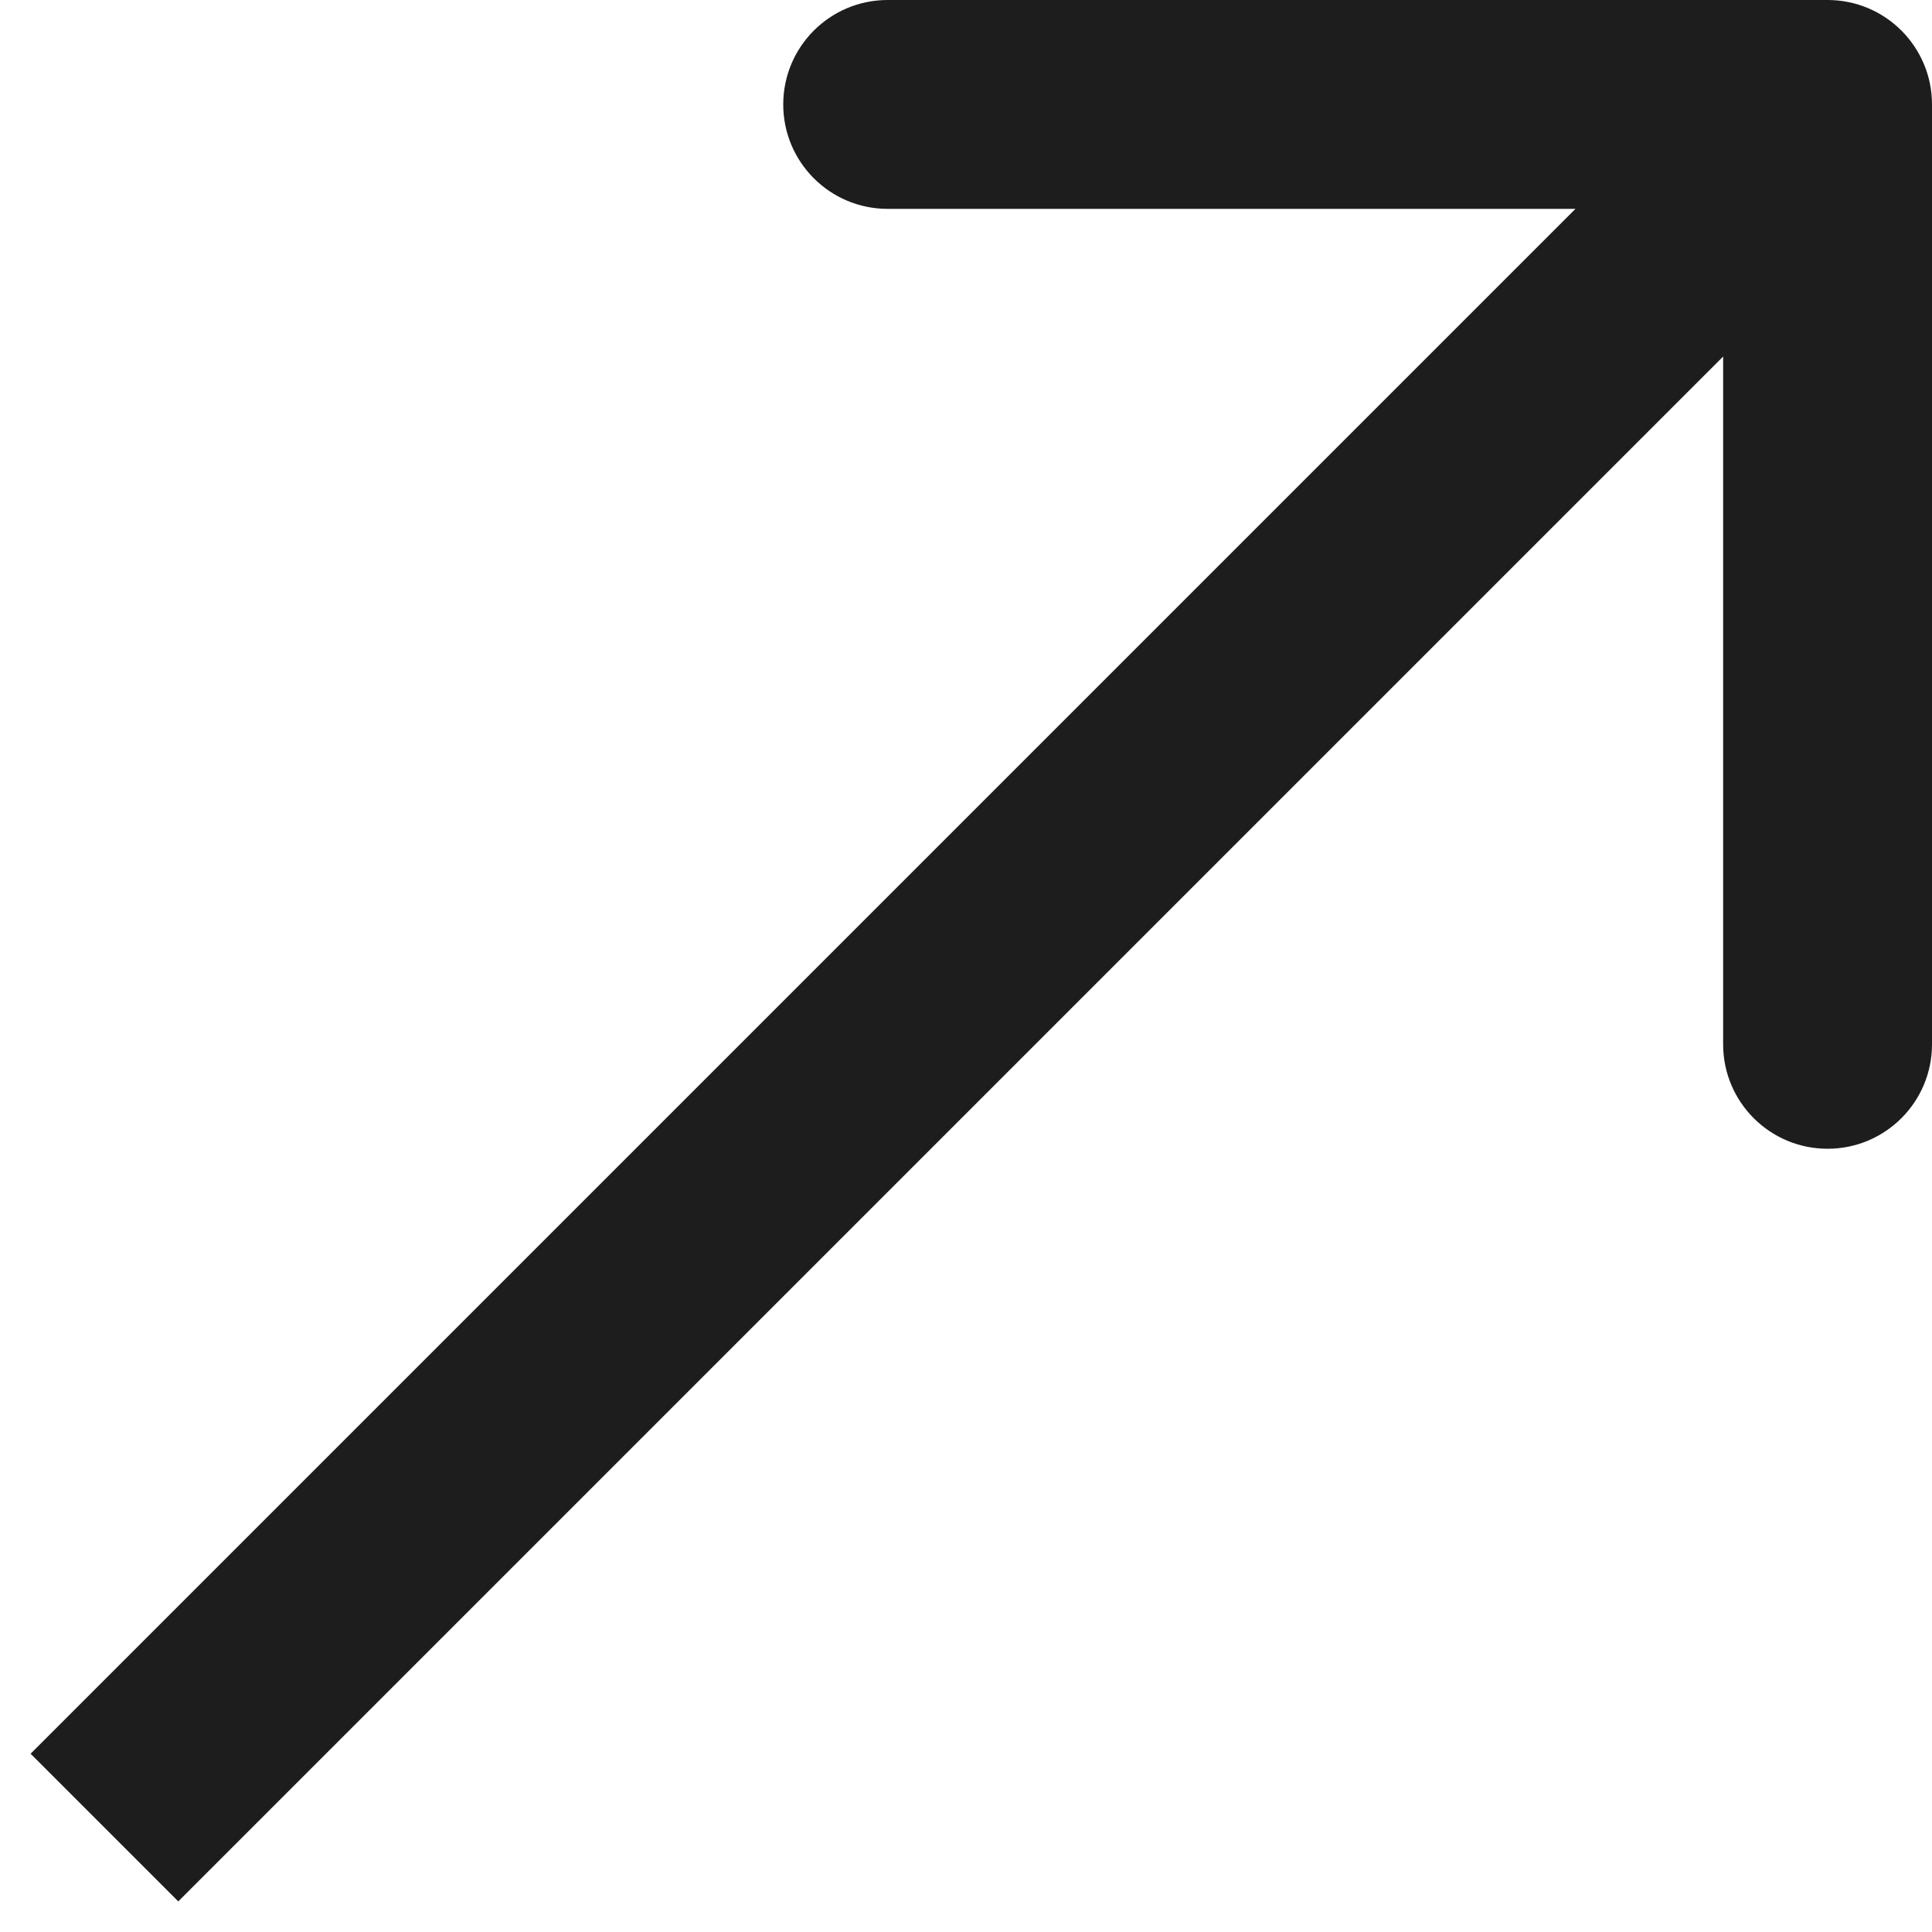 <?xml version="1.0" encoding="UTF-8"?> <svg xmlns="http://www.w3.org/2000/svg" width="37" height="37" viewBox="0 0 37 37" fill="none"> <path d="M37 2C37 0.895 36.105 -4.87875e-07 35 -9.93637e-07L17 6.07943e-07C15.895 -6.64065e-08 15 0.895 15 2C15 3.105 15.895 4 17 4L33 4L33 20C33 21.105 33.895 22 35 22C36.105 22 37 21.105 37 20L37 2ZM3.414 36.414L36.414 3.414L33.586 0.586L0.586 33.586L3.414 36.414Z" fill="#1D1D1D"></path> </svg> 